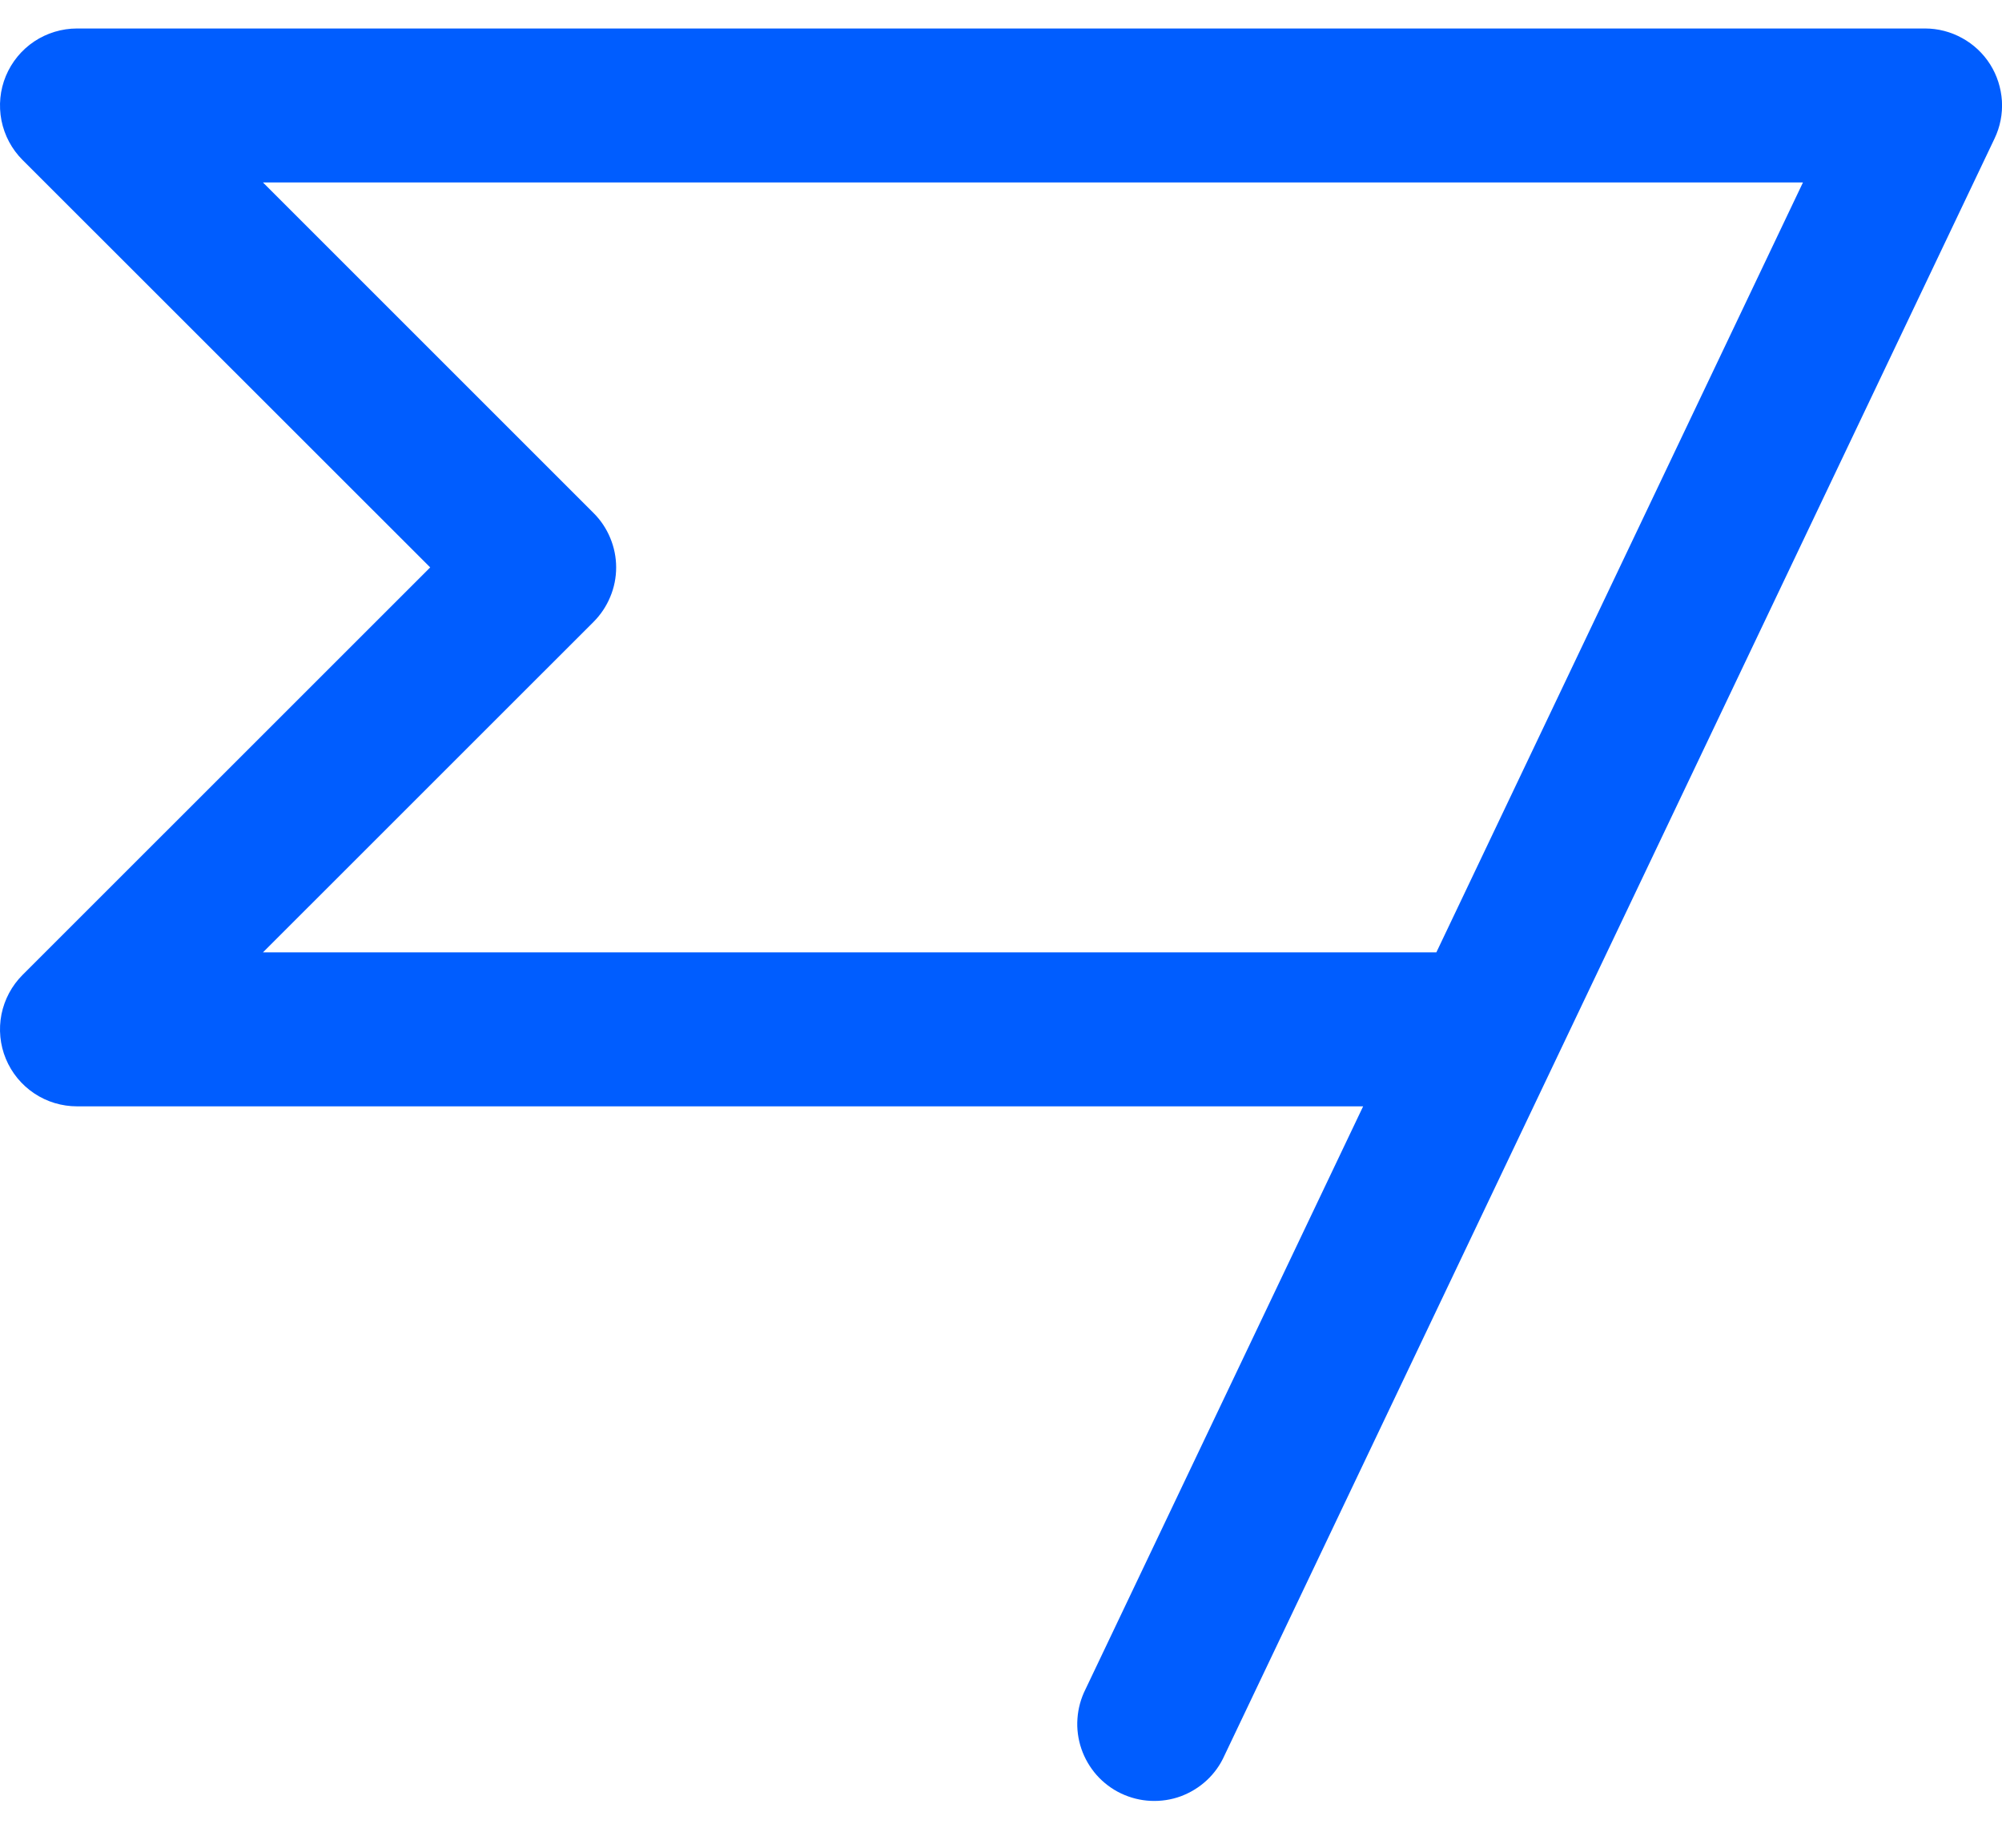 <svg width="26" height="24" viewBox="0 0 26 24" fill="none" xmlns="http://www.w3.org/2000/svg">
<path d="M25.846 0.836C25.756 0.694 25.631 0.576 25.483 0.495C25.335 0.413 25.169 0.37 25.001 0.37H1.001C0.803 0.37 0.609 0.429 0.445 0.538C0.28 0.648 0.152 0.805 0.076 0.987C0 1.17 -0.019 1.371 0.019 1.565C0.058 1.76 0.153 1.938 0.293 2.078L5.587 7.37L0.293 12.663C0.153 12.803 0.058 12.981 0.019 13.175C-0.019 13.369 0 13.57 0.076 13.753C0.152 13.936 0.28 14.092 0.445 14.202C0.609 14.312 0.803 14.37 1.001 14.37H17.703L14.098 21.94C14.038 22.059 14.002 22.189 13.993 22.322C13.983 22.455 14.001 22.589 14.044 22.715C14.087 22.841 14.155 22.957 14.243 23.057C14.332 23.157 14.44 23.238 14.56 23.295C14.681 23.352 14.811 23.385 14.944 23.391C15.078 23.397 15.211 23.377 15.336 23.331C15.461 23.284 15.576 23.214 15.673 23.123C15.771 23.032 15.849 22.922 15.903 22.8L25.903 1.8C25.976 1.648 26.009 1.479 25.999 1.311C25.988 1.142 25.936 0.979 25.846 0.836ZM18.654 12.37H3.415L7.708 8.078C7.801 7.985 7.875 7.874 7.925 7.753C7.976 7.632 8.002 7.502 8.002 7.37C8.002 7.239 7.976 7.109 7.925 6.987C7.875 6.866 7.801 6.755 7.708 6.663L3.415 2.37H23.415L18.654 12.37Z" fill="#005DFF"/>
</svg>
